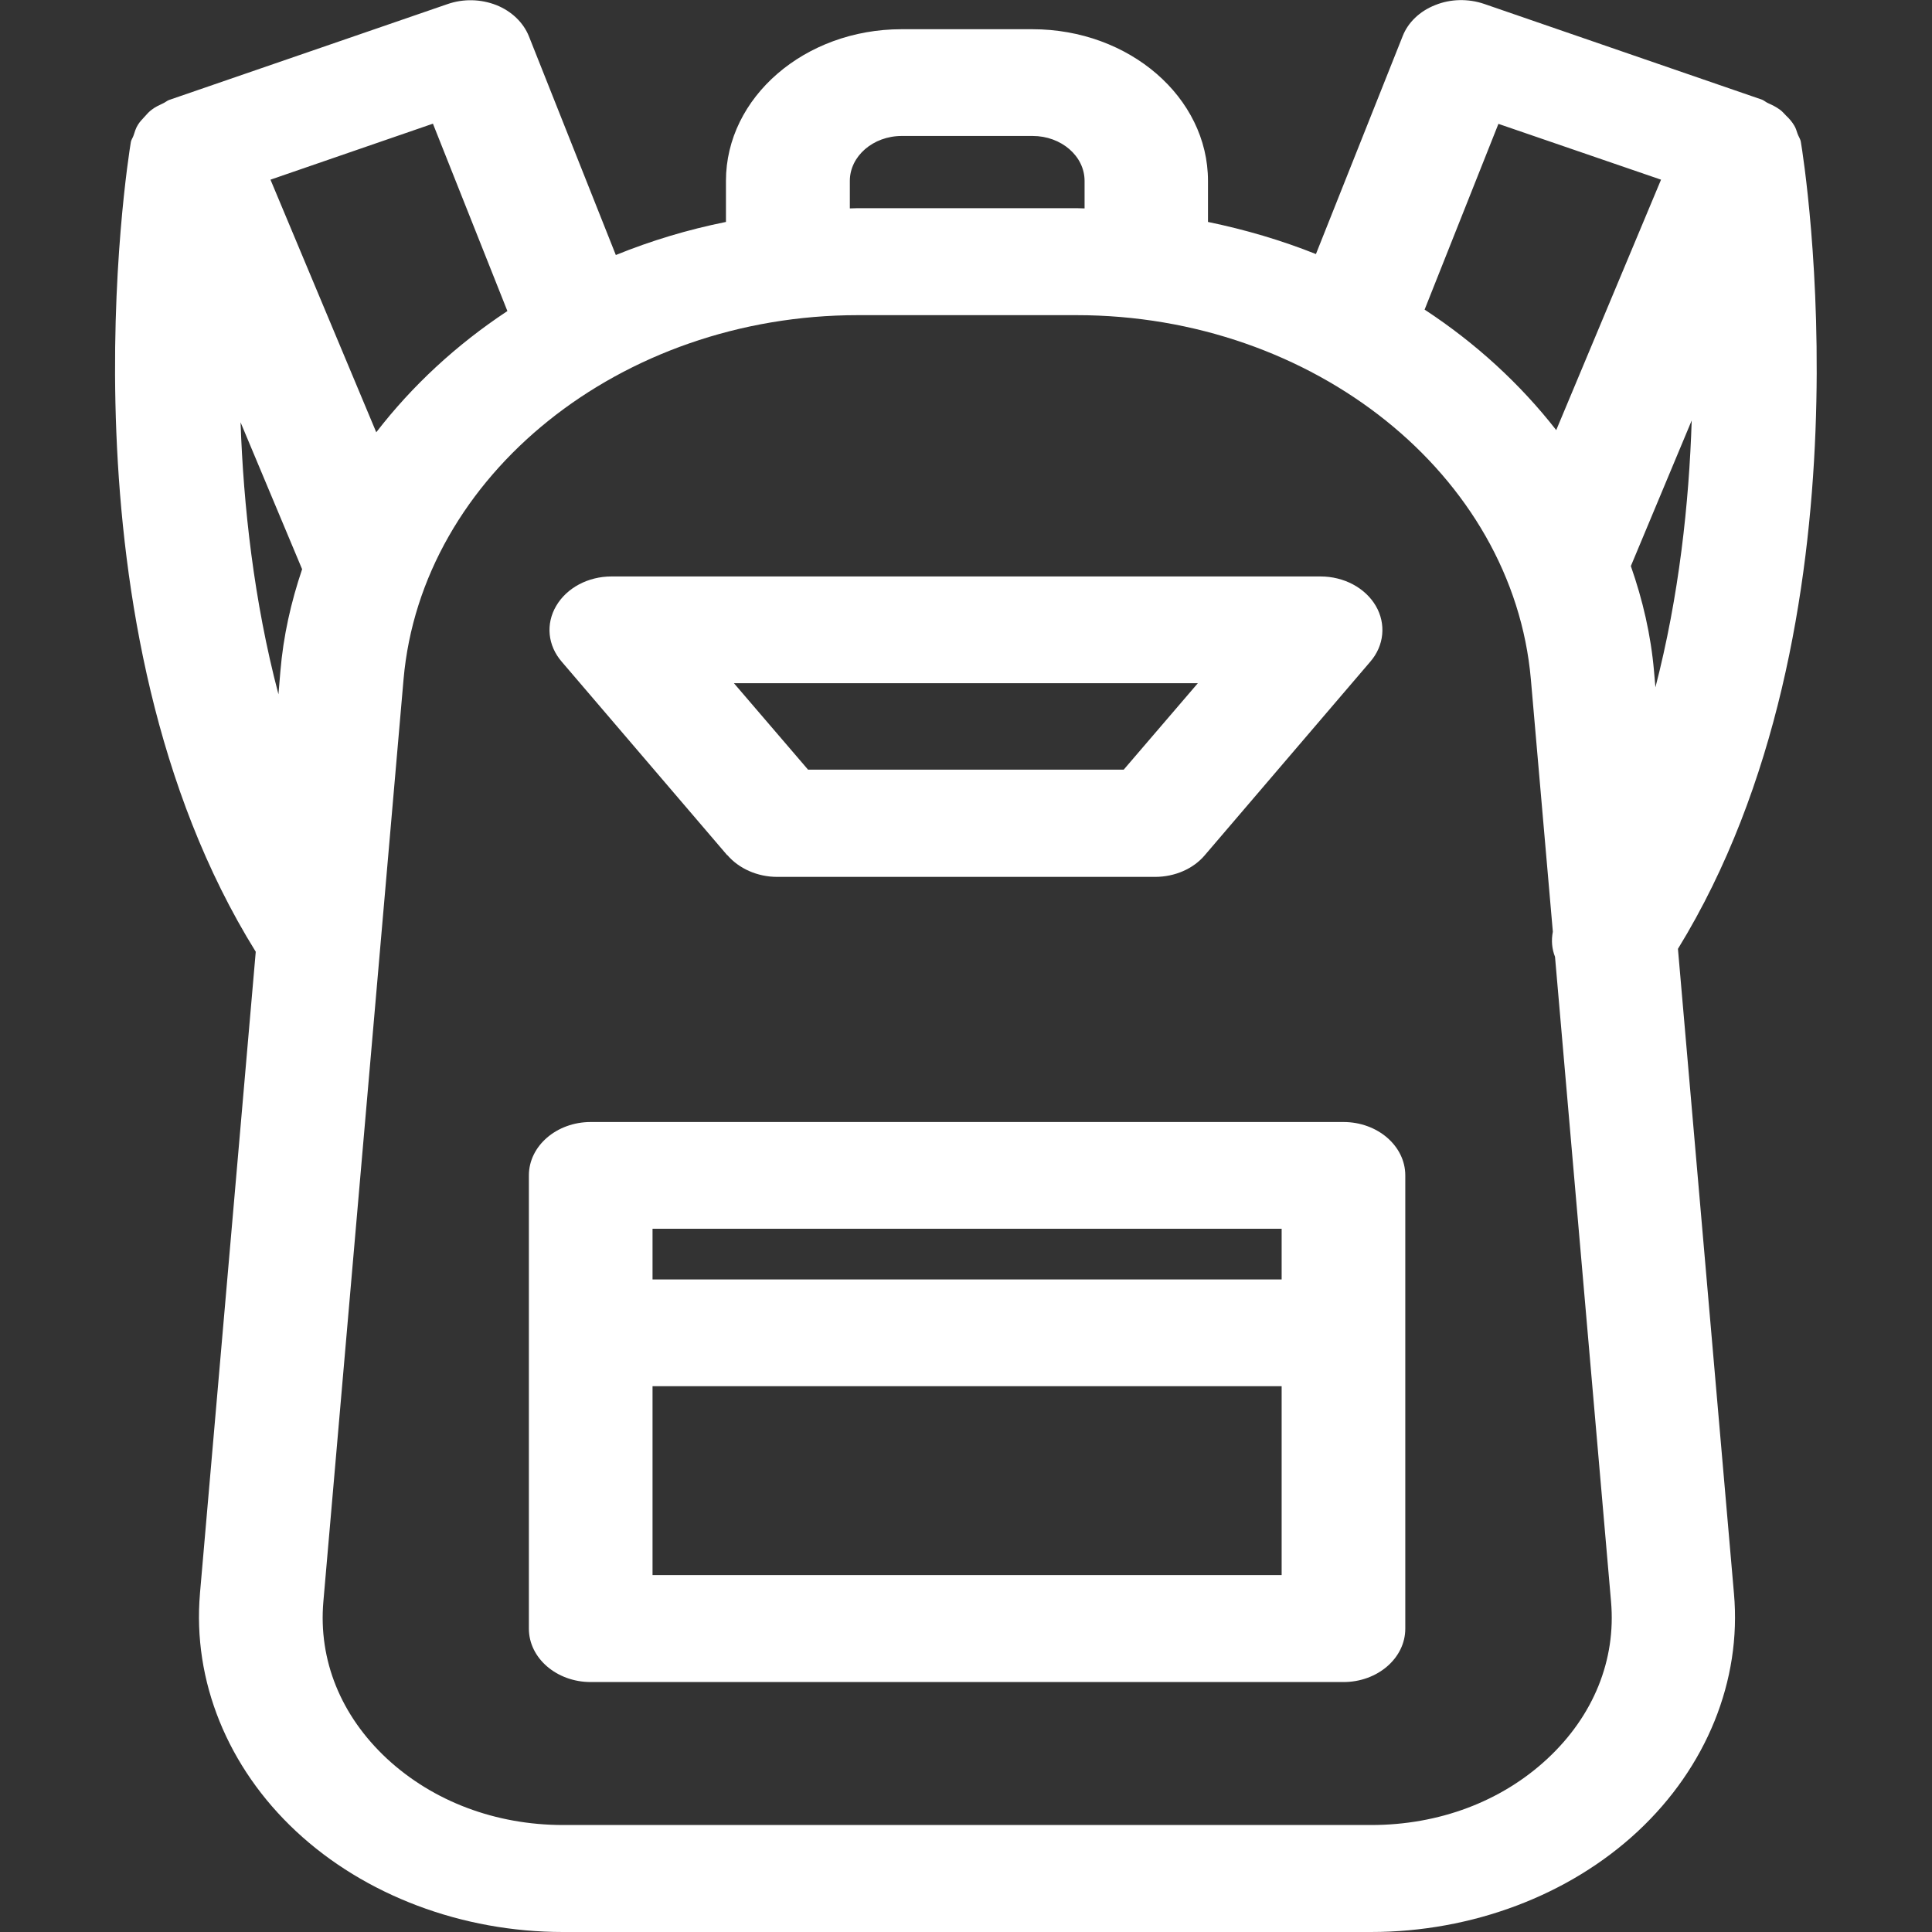 <?xml version="1.0" encoding="UTF-8"?> <svg xmlns="http://www.w3.org/2000/svg" id="Layer_1" viewBox="0 0 80 80"><rect x="0" y="0" width="80" height="80" fill="#333333" stroke="none"/><defs><style>.cls-1{fill:#fff;stroke-width:0px;}</style></defs><path class="cls-1" d="M8.28,65.99c-.31,3.61,1.14,7.19,3.98,9.84,2.84,2.65,6.87,4.17,11.05,4.17h33.46c4.18,0,8.21-1.52,11.05-4.17,2.84-2.65,4.3-6.24,3.98-9.84l-2.32-26.7c8.26-13.45,5.23-32.59,5.09-33.41-.02-.13-.1-.23-.14-.35-.04-.12-.07-.23-.14-.34-.09-.15-.2-.28-.33-.4-.09-.09-.16-.18-.26-.25-.15-.11-.31-.19-.49-.27-.09-.04-.15-.1-.24-.14L61.45.16c-.65-.22-1.38-.21-2.02.05-.64.25-1.13.72-1.35,1.29l-3.59,9.02c-1.43-.57-2.92-1.01-4.47-1.33v-1.7c0-3.46-3.26-6.28-7.27-6.28h-5.42c-4.01,0-7.27,2.82-7.27,6.28v1.7c-1.59.32-3.11.78-4.56,1.37l-3.6-9.06c-.23-.57-.72-1.04-1.35-1.29-.64-.25-1.36-.27-2.02-.04l-11.53,3.97c-.1.04-.17.11-.27.15-.15.07-.3.14-.43.24-.13.09-.22.2-.32.31-.1.11-.2.21-.27.33-.09.14-.13.29-.18.44-.03.09-.09.17-.11.26-.14.83-3.19,20.09,5.17,33.54l-2.31,26.57ZM68.55,28.49l-.06-.69c-.13-1.51-.47-2.96-.96-4.36l2.52-6.03c-.11,3.41-.52,7.27-1.51,11.08ZM62.05,5.13l6.73,2.31-4.34,10.37c-1.49-1.91-3.33-3.6-5.45-4.99l3.06-7.7ZM35.19,7.49c0-1.02.96-1.86,2.15-1.86h5.42c1.18,0,2.15.83,2.15,1.86v1.14c-.11,0-.22-.01-.33-.01h-9.06c-.11,0-.22.01-.33.01v-1.14ZM35.52,13.05h9.06c9.81,0,18.07,6.62,18.81,15.08l.91,10.45c-.07.36-.04.71.09,1.04l2.32,26.7c.21,2.41-.72,4.72-2.63,6.5-1.91,1.78-4.5,2.75-7.3,2.75H23.32c-2.8,0-5.39-.98-7.3-2.75-1.91-1.78-2.84-4.08-2.63-6.5l3.32-38.19c.74-8.46,9-15.08,18.81-15.08ZM17.93,5.13l3.08,7.75c-2.12,1.4-3.95,3.1-5.43,5.02l-4.38-10.46,6.73-2.32ZM9.95,17.46l2.56,6.11c-.46,1.36-.78,2.77-.9,4.23l-.08.95c-1.02-3.87-1.45-7.81-1.57-11.29Z"></path><path class="cls-1" d="M24.46,69.65h31.17c1.41,0,2.56-.99,2.56-2.21v-18.77c0-1.22-1.15-2.21-2.56-2.21h-31.17c-1.41,0-2.56.99-2.56,2.21v18.77c0,1.22,1.15,2.21,2.56,2.21ZM27.02,50.88h26.05v2.1h-26.05v-2.1ZM27.02,57.4h26.05v7.82h-26.05v-7.82Z"></path><path class="cls-1" d="M30.12,35.41c.48.56,1.25.9,2.06.9h15.65c.81,0,1.58-.33,2.06-.9l6.85-8.01c.58-.67.66-1.57.23-2.31-.44-.75-1.32-1.22-2.29-1.22h-29.36c-.97,0-1.85.47-2.29,1.22-.44.75-.35,1.64.23,2.31l6.85,8.01ZM49.6,28.29l-3.07,3.58h-13.07l-3.07-3.58h19.2Z"></path></svg> 
